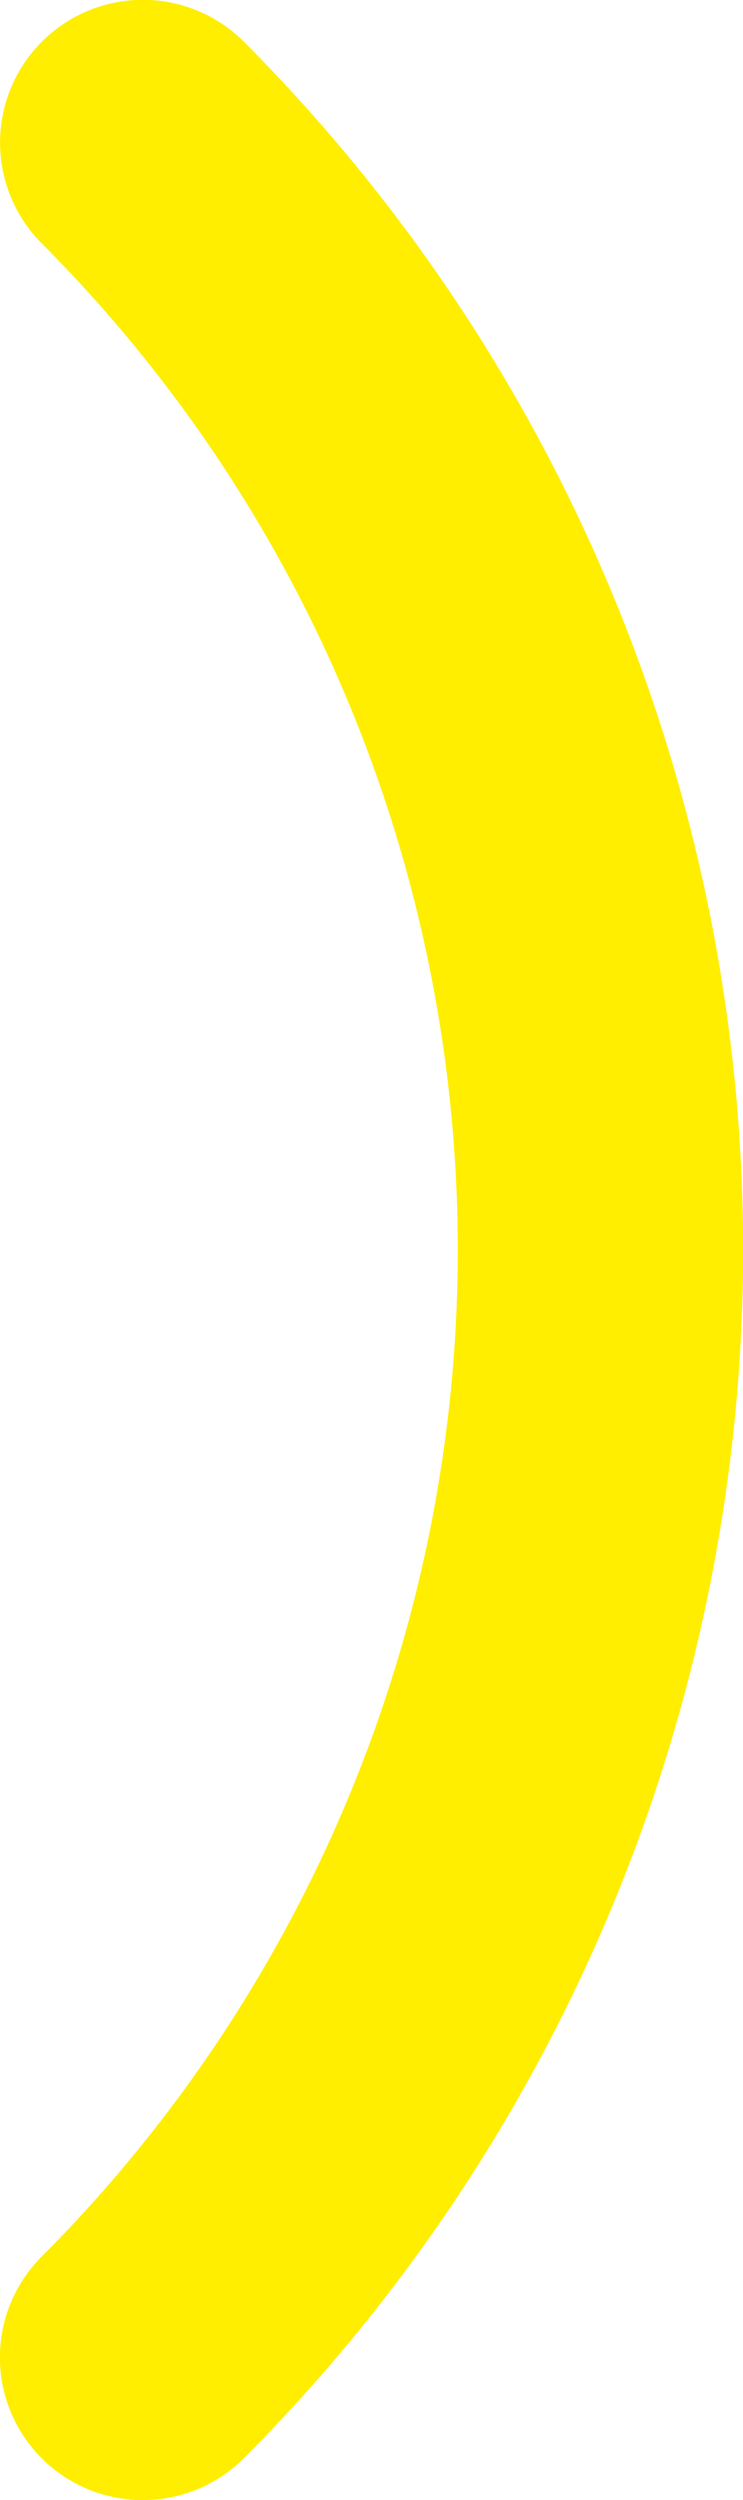 <svg xmlns="http://www.w3.org/2000/svg" width="24.703" height="83.114" viewBox="0 0 24.703 83.114">
  <path id="パス_12113" data-name="パス 12113" d="M45.094,98.77a4.743,4.743,0,0,1-3.356-8.1,47.39,47.39,0,0,0,0-66.919,4.747,4.747,0,0,1,6.72-6.707,56.9,56.9,0,0,1,0,80.332,4.729,4.729,0,0,1-3.356,1.392" transform="translate(-40.348 -15.656)" fill="#fe0"/>
</svg>
